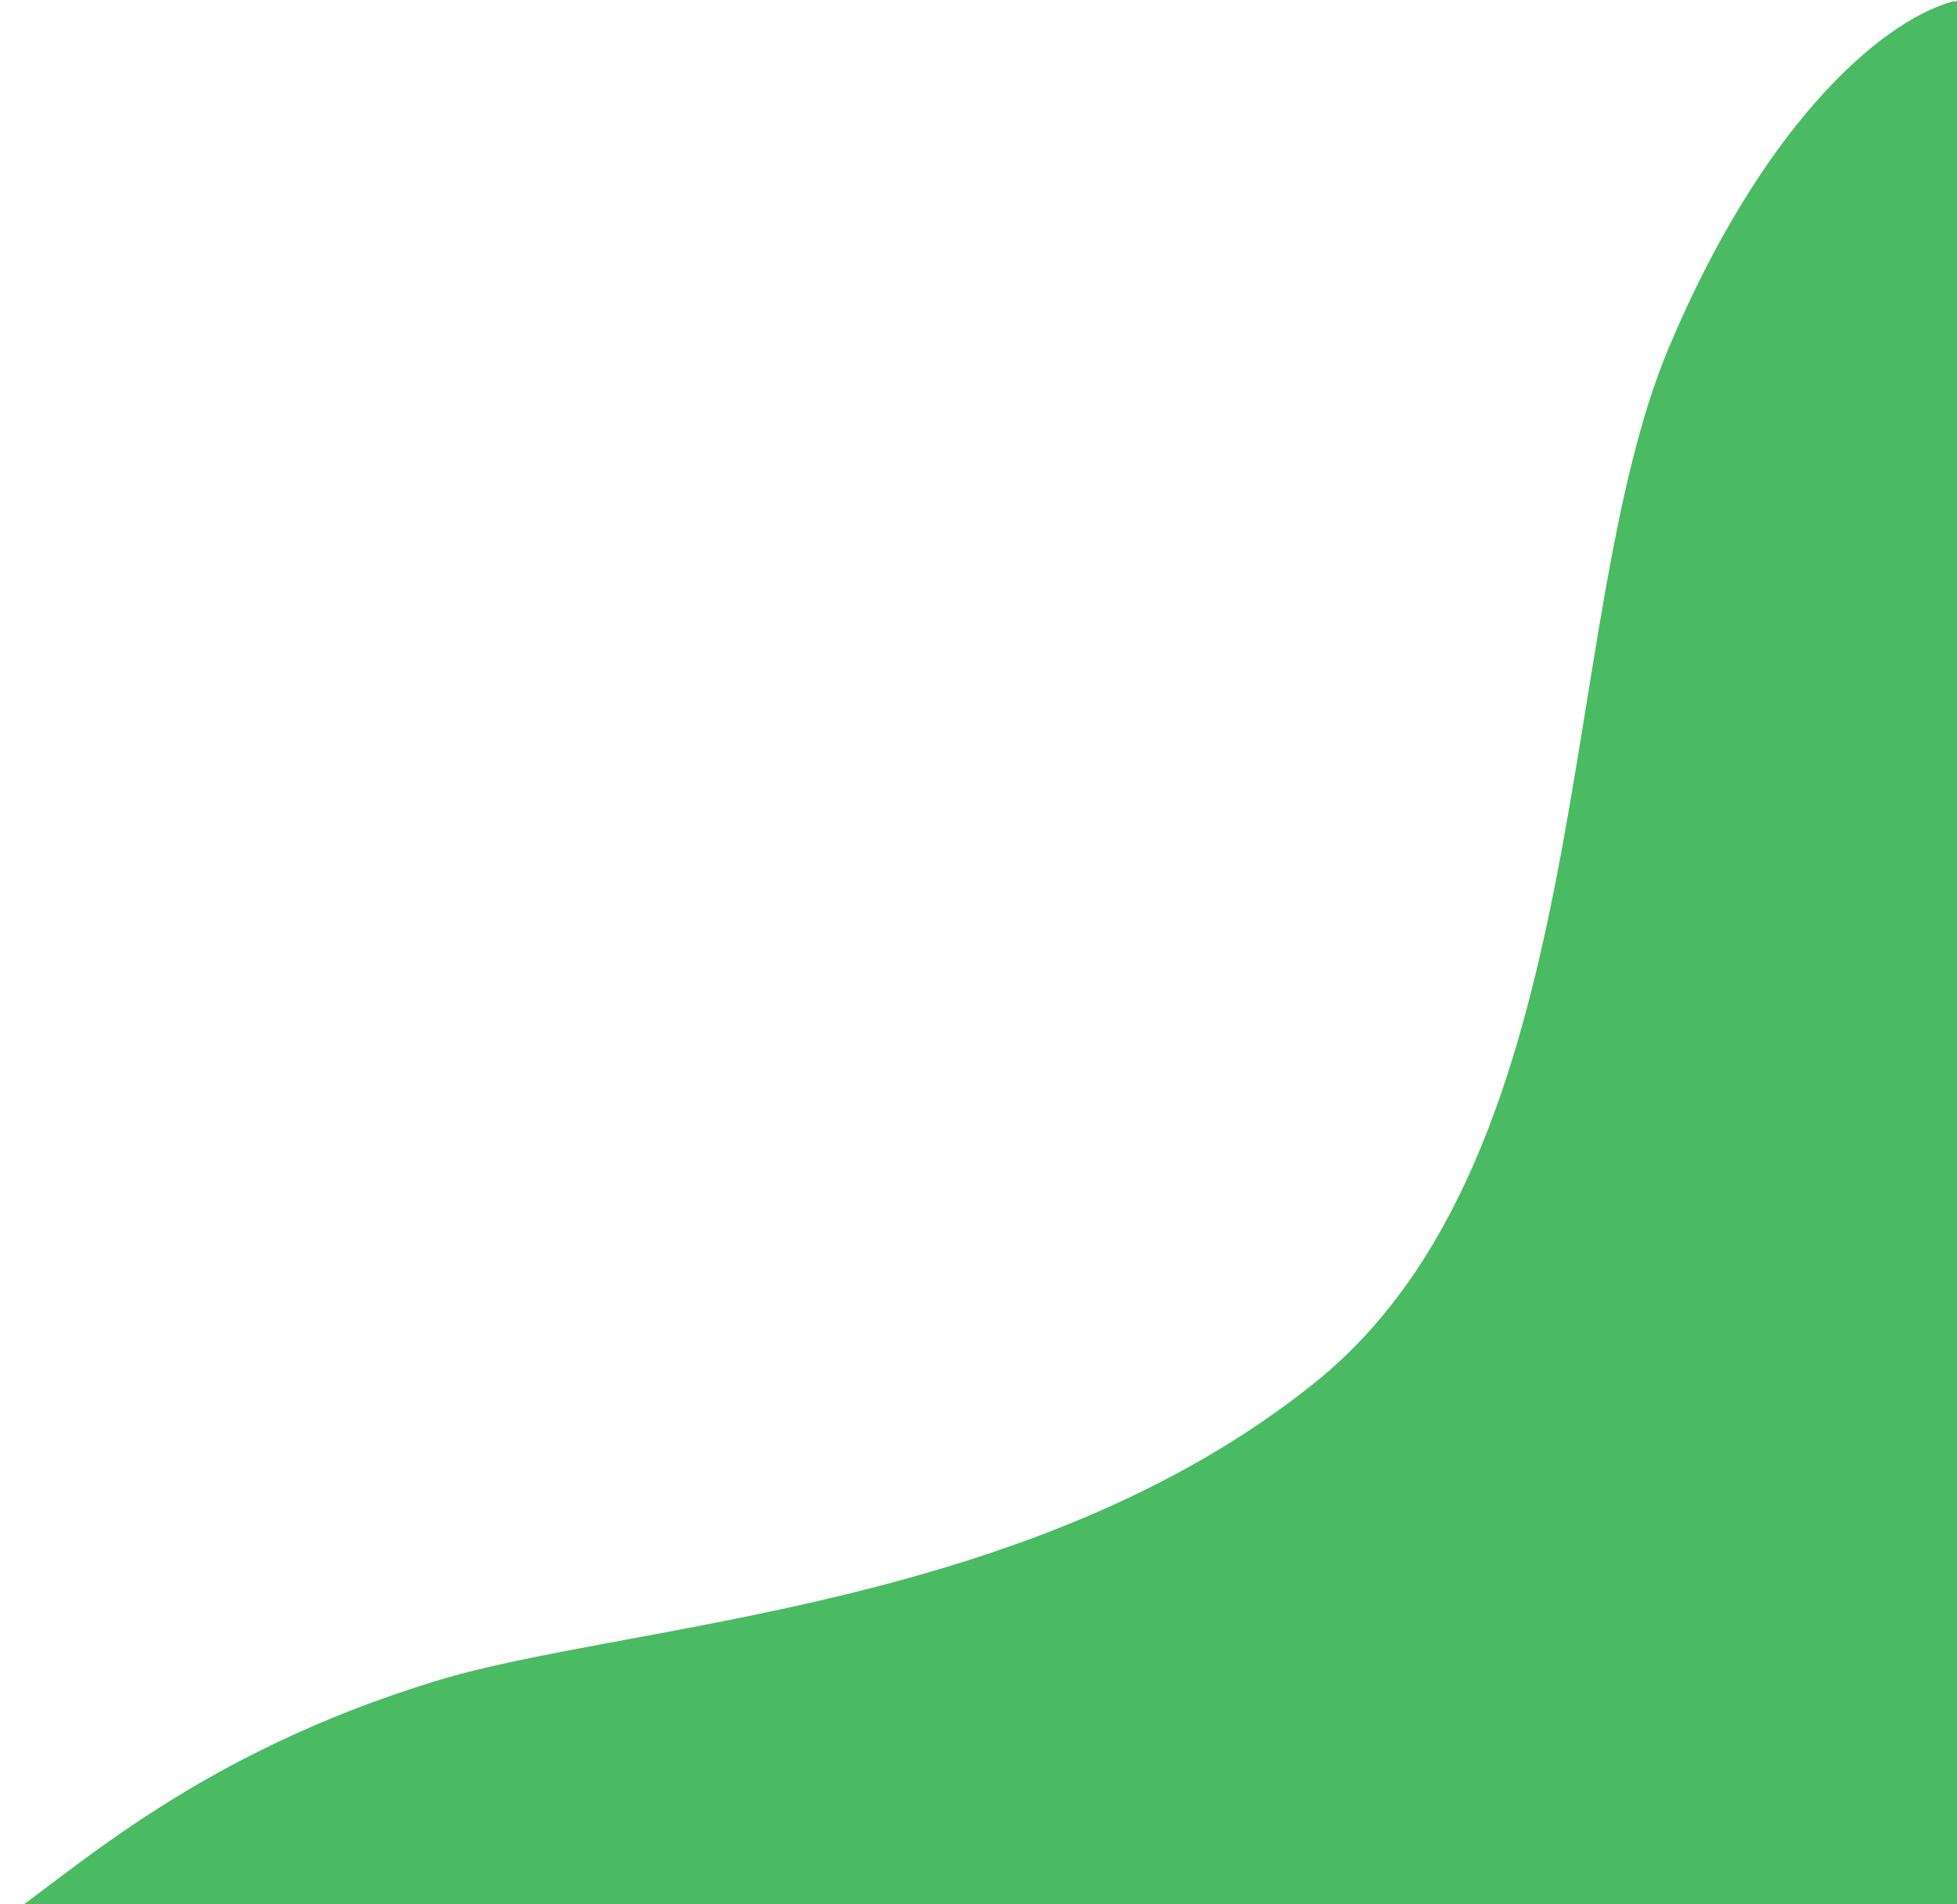 <?xml version="1.0" encoding="UTF-8"?> <svg xmlns="http://www.w3.org/2000/svg" width="740" height="720" viewBox="0 0 740 720" fill="none"> <path d="M631 131.5C665.8 48.7 710 8.5 738.501 0.5H756.501V726.5H0C29.5 706.167 75 663 165 635.5C237 613.5 390 609.241 497.5 522.5C605 435.759 587.5 235 631 131.5Z" fill="#4ABB62"></path> </svg> 